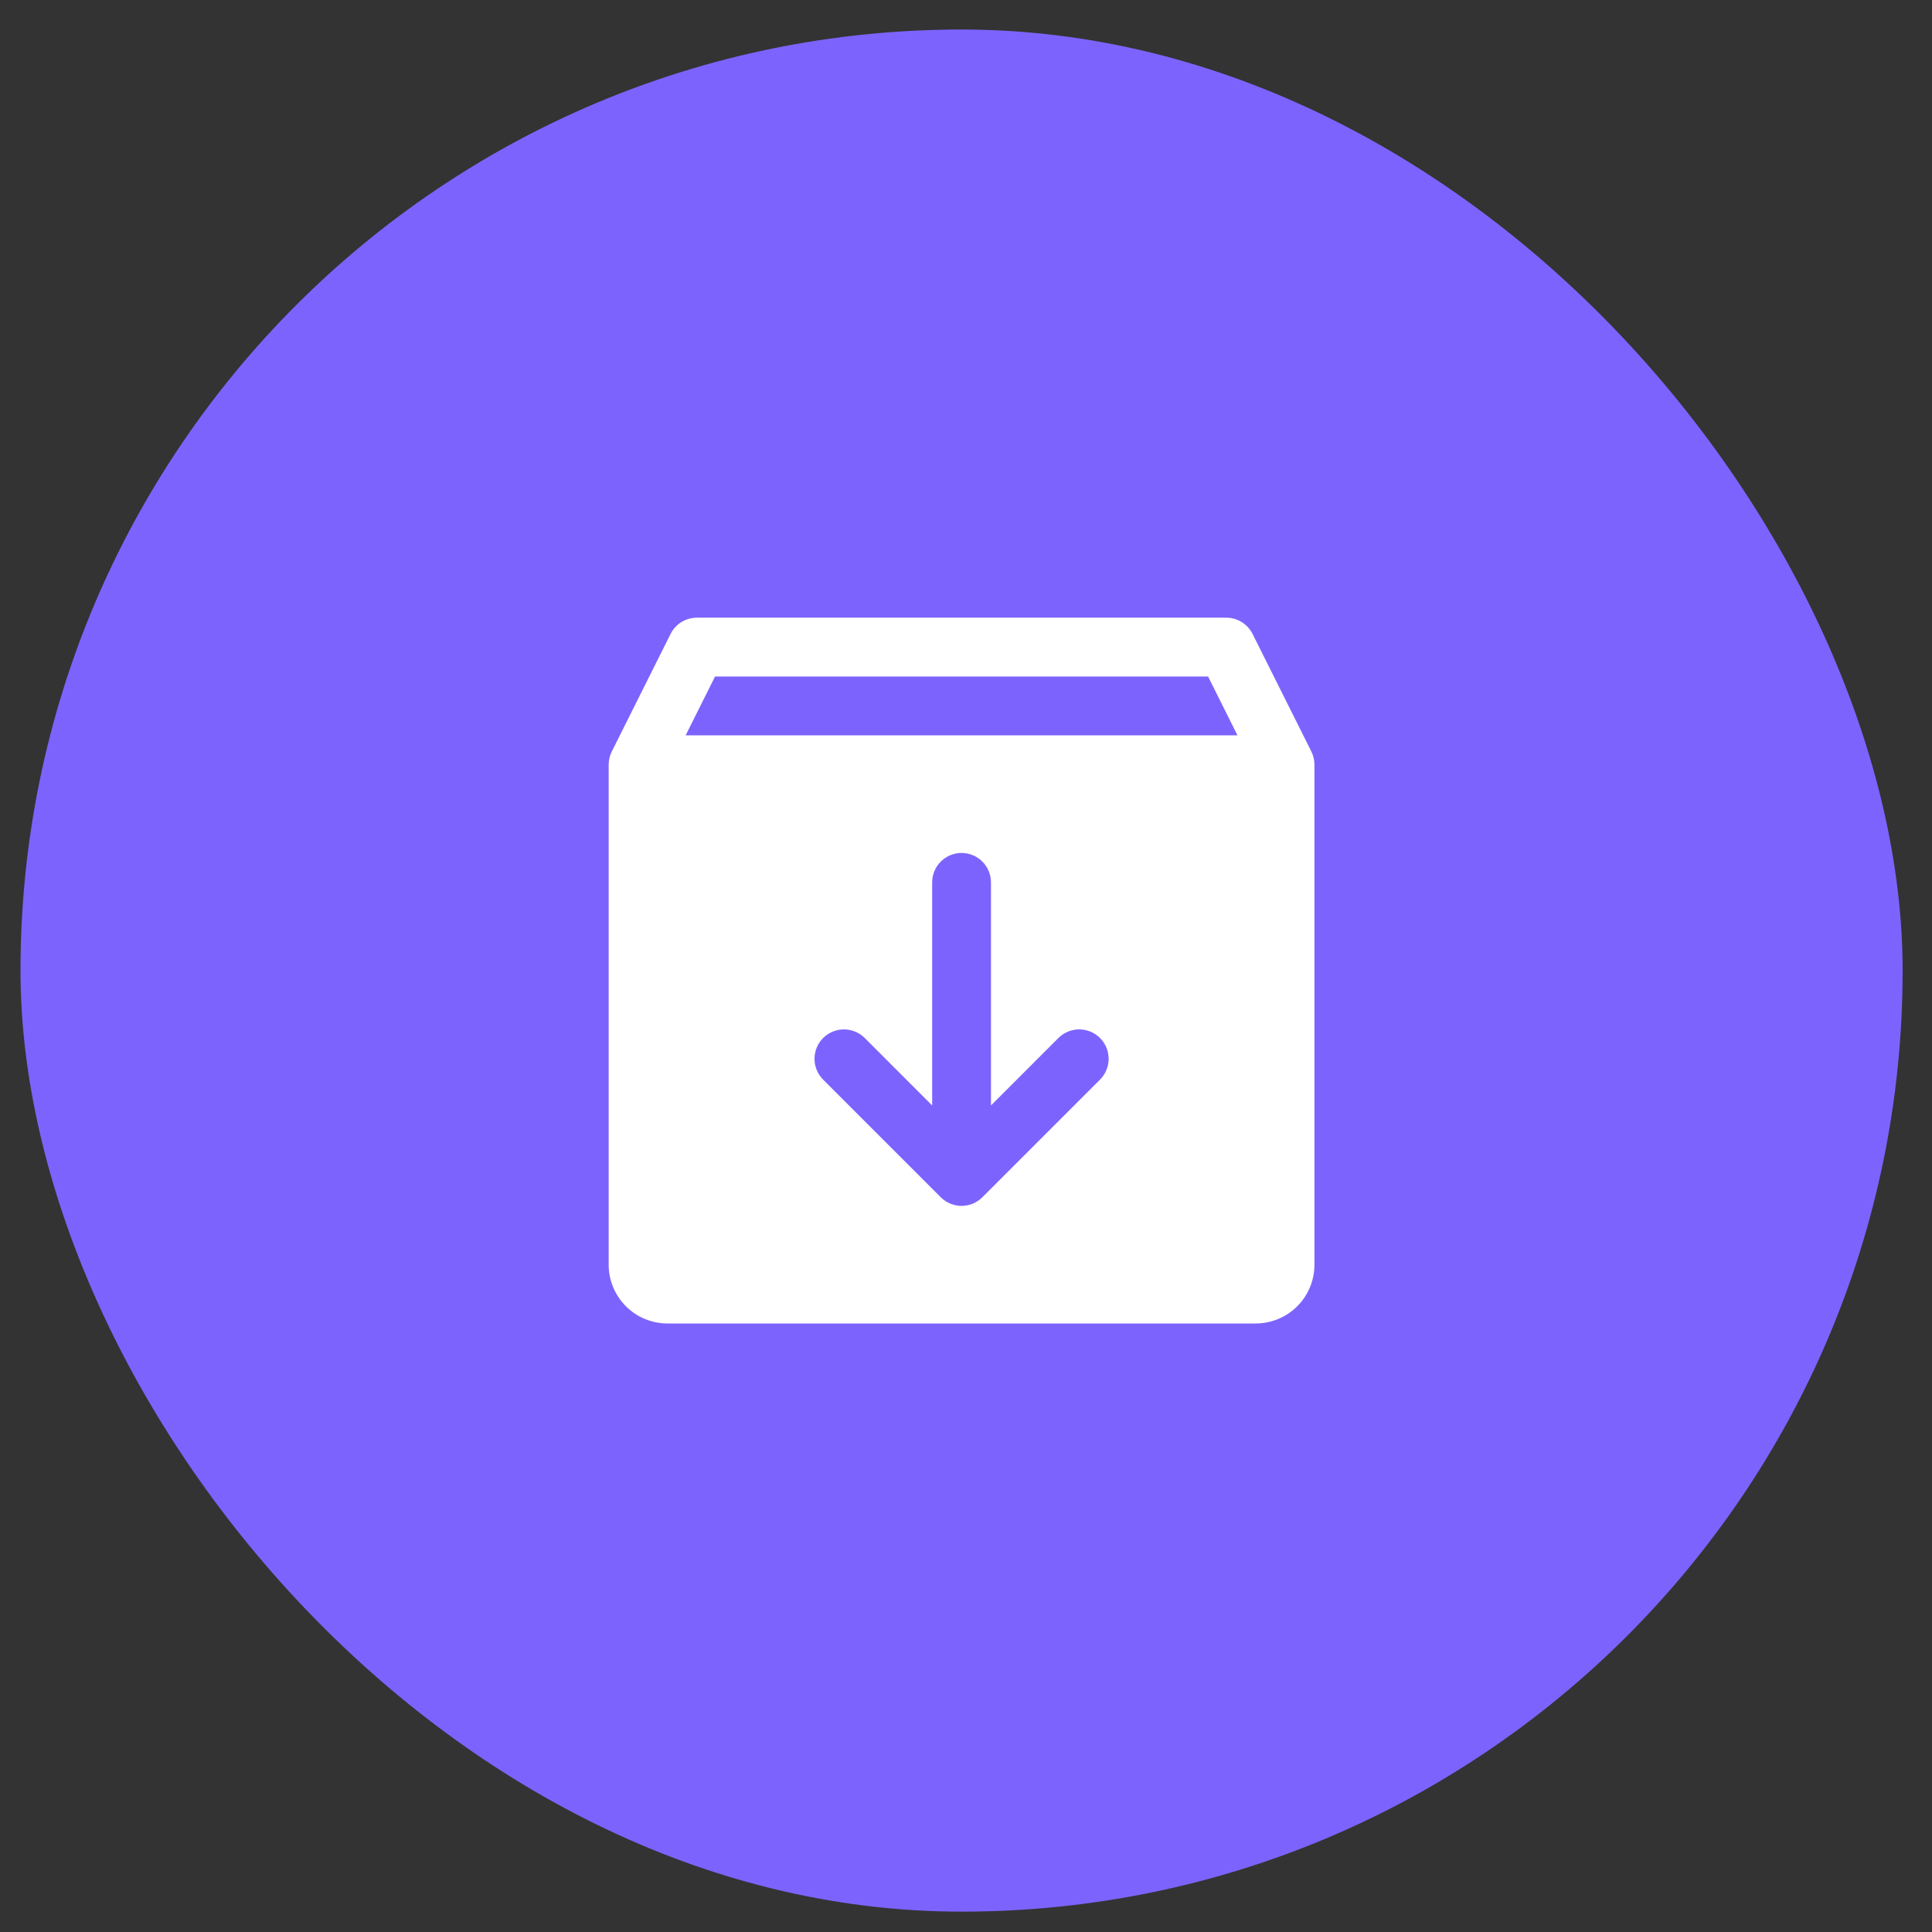 <svg width="64" height="64" viewBox="0 0 64 64" fill="none" xmlns="http://www.w3.org/2000/svg">
<rect x="0" y="0" width="64" height="64" fill="#333333" stroke="none"/>
<rect x="0.679" y="0.978" width="62.348" height="62.348" rx="31.174" fill="#7D63FE"/>
<g clip-path="url(#clip0_2102_3302)">
<path d="M43.441 24.897L41.493 21C41.412 20.838 41.287 20.702 41.133 20.607C40.979 20.512 40.802 20.462 40.621 20.462H23.085C22.904 20.462 22.727 20.512 22.573 20.607C22.419 20.702 22.295 20.838 22.214 21L20.265 24.897C20.198 25.032 20.163 25.182 20.163 25.333V41.894C20.163 42.411 20.368 42.906 20.734 43.272C21.099 43.637 21.595 43.842 22.111 43.842H41.595C42.112 43.842 42.607 43.637 42.973 43.272C43.338 42.906 43.543 42.411 43.543 41.894V25.333C43.543 25.182 43.508 25.032 43.441 24.897ZM36.439 35.764L32.542 39.661C32.452 39.751 32.344 39.823 32.226 39.872C32.108 39.921 31.981 39.946 31.853 39.946C31.725 39.946 31.598 39.921 31.48 39.872C31.362 39.823 31.254 39.751 31.164 39.661L27.267 35.764C27.084 35.581 26.982 35.333 26.982 35.075C26.982 34.816 27.084 34.568 27.267 34.385C27.45 34.203 27.698 34.1 27.956 34.1C28.215 34.1 28.463 34.203 28.646 34.385L30.879 36.62V29.23C30.879 28.971 30.982 28.723 31.164 28.541C31.347 28.358 31.595 28.255 31.853 28.255C32.111 28.255 32.359 28.358 32.542 28.541C32.725 28.723 32.827 28.971 32.827 29.23V36.62L35.061 34.385C35.243 34.203 35.491 34.1 35.75 34.1C36.008 34.1 36.256 34.203 36.439 34.385C36.622 34.568 36.725 34.816 36.725 35.075C36.725 35.333 36.622 35.581 36.439 35.764ZM22.713 24.359L23.687 22.41H40.019L40.993 24.359H22.713Z" fill="white"/>
</g>
<defs>
<clipPath id="clip0_2102_3302">
<rect width="31.174" height="31.174" fill="white" transform="translate(16.266 16.565)"/>
</clipPath>
</defs>
</svg>
